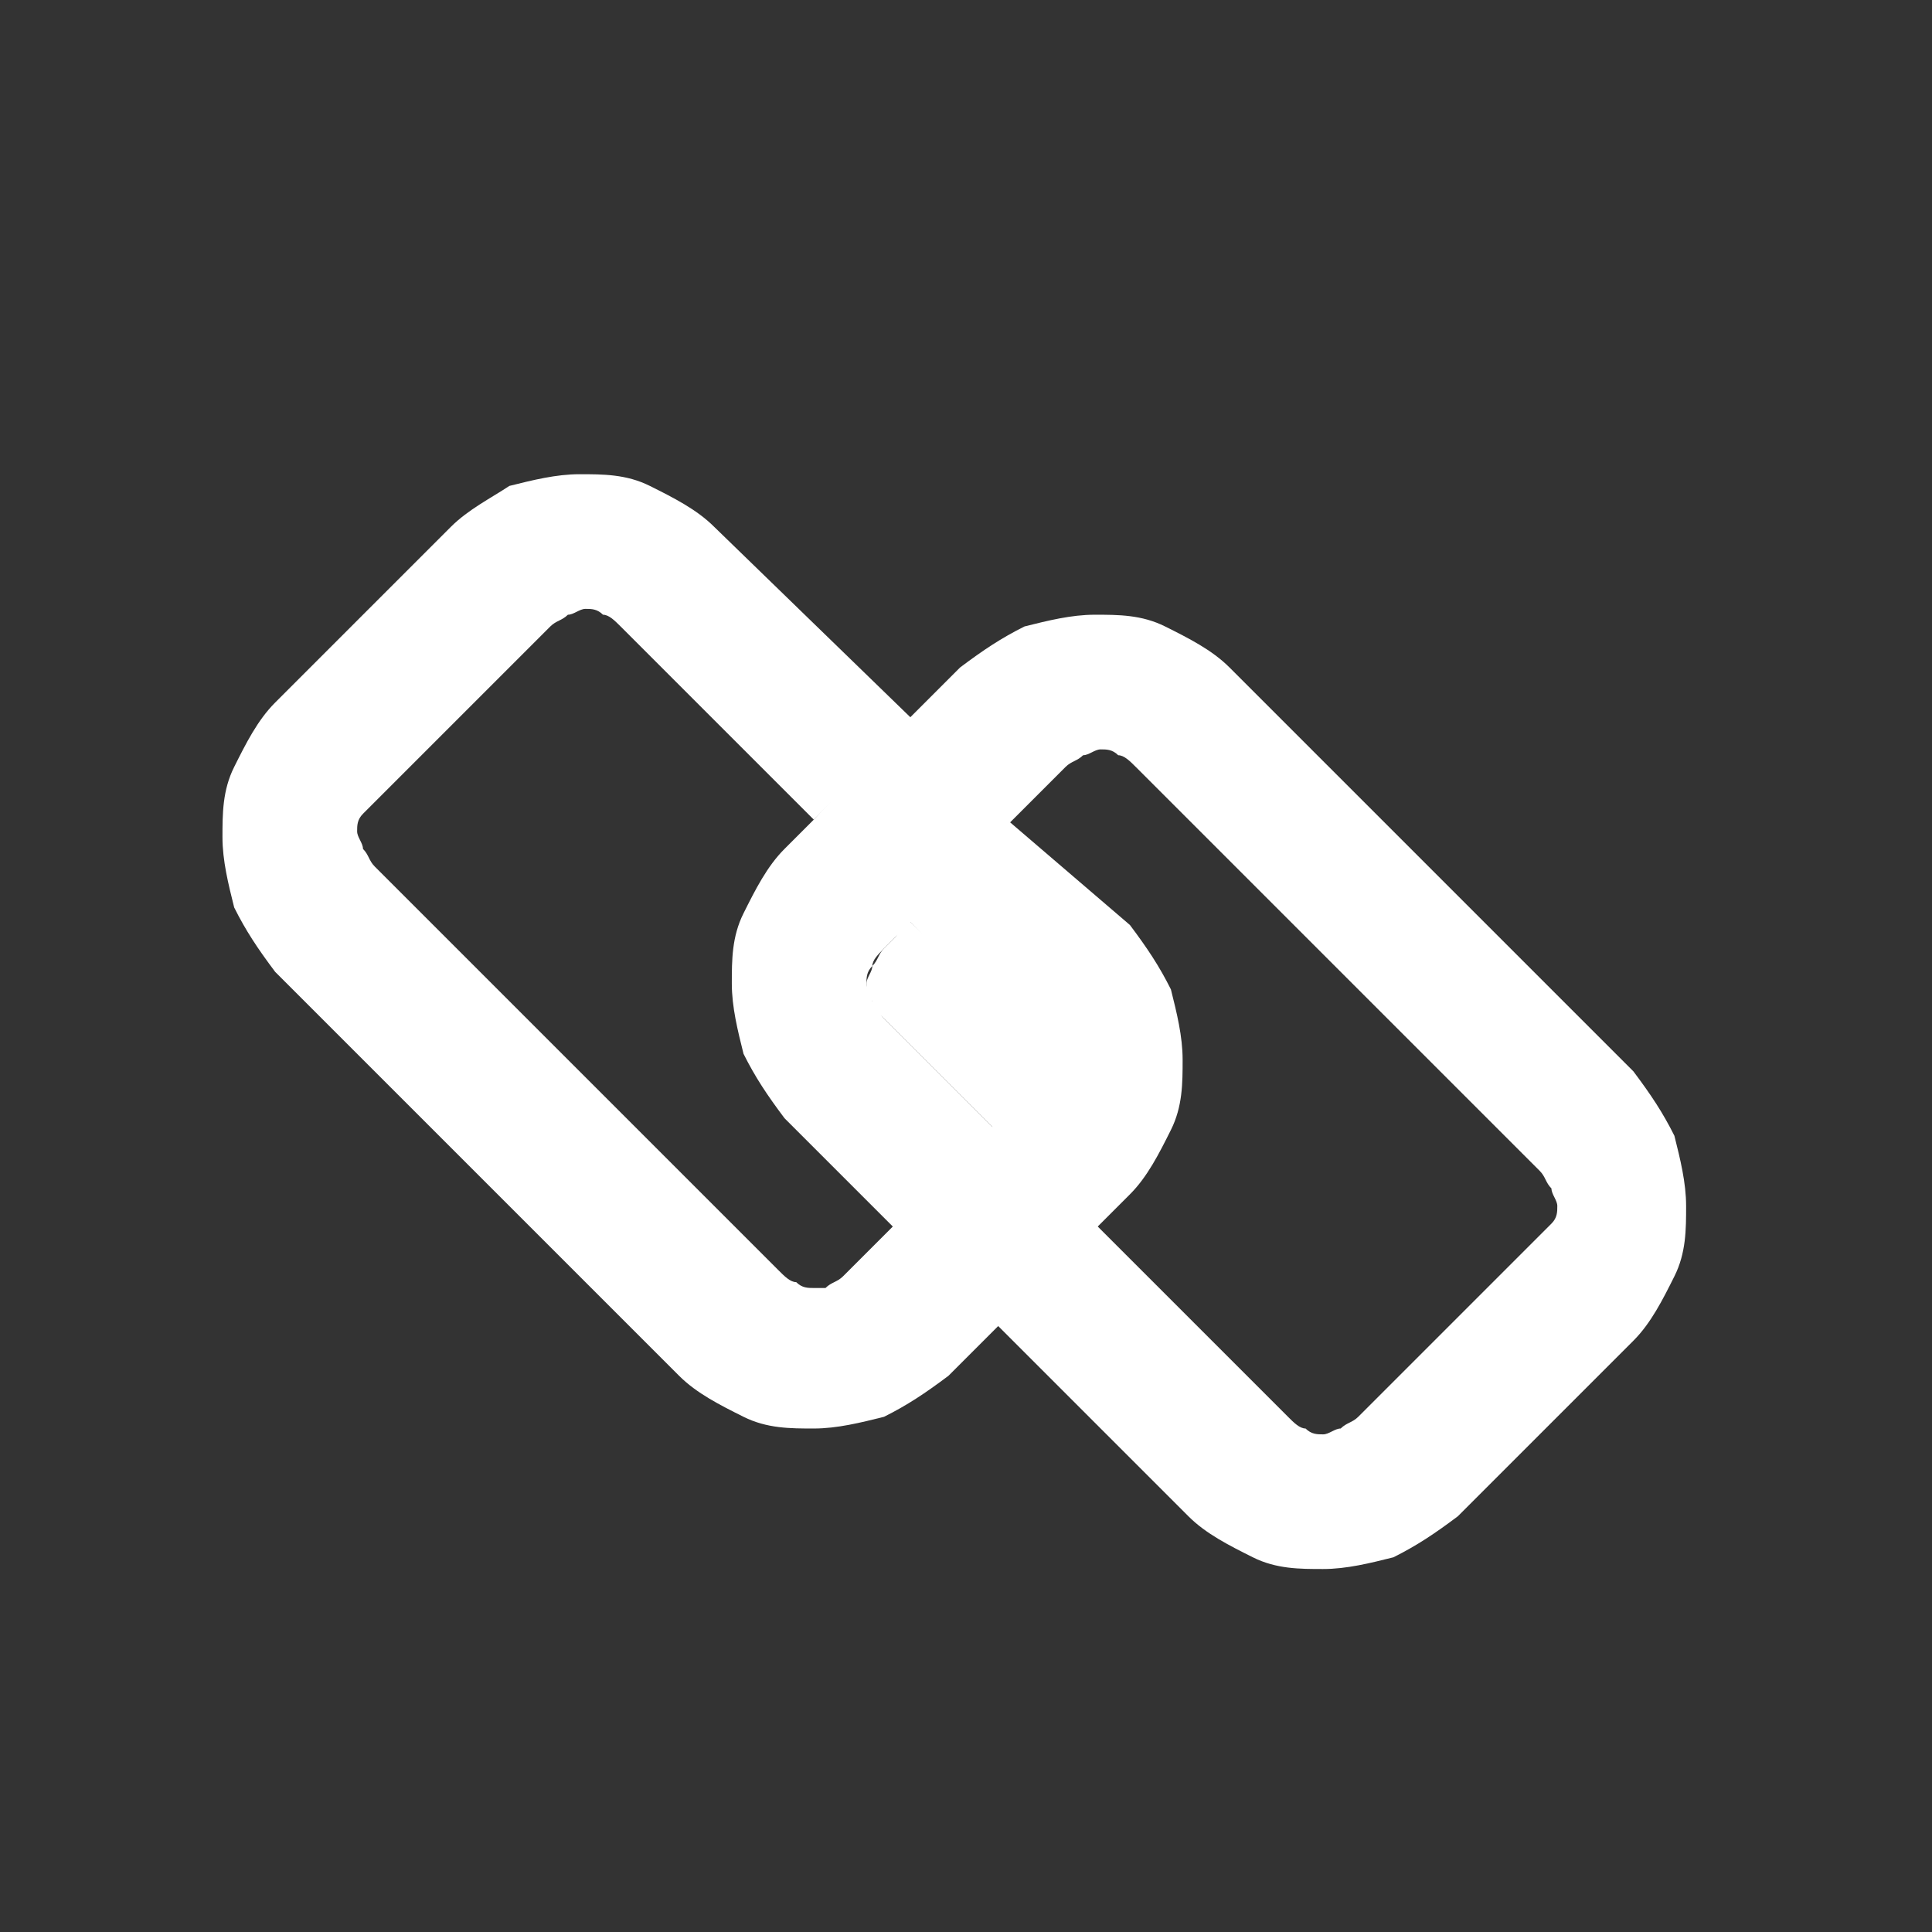 <?xml version="1.0" encoding="utf-8"?>
<!-- Generator: Adobe Illustrator 27.4.0, SVG Export Plug-In . SVG Version: 6.00 Build 0)  -->
<svg version="1.1" id="katman_1" xmlns="http://www.w3.org/2000/svg" xmlns:xlink="http://www.w3.org/1999/xlink" x="0px" y="0px"
	 viewBox="0 0 33 33" style="enable-background:new 0 0 33 33;" xml:space="preserve">
<rect x="0" y="0" width="33" height="33" fill="#333333" stroke="none"/>
<style type="text/css">
	.st0{display:none;}
	.st1{display:inline;fill:none;}
	.st2{display:inline;fill:#5B6F7F;}
	.st3{display:inline;fill:#99D1C7;}
	.st4{fill:#FFFFFF;}
</style>
<g class="st0">
	<path class="st1" d="M10.7,10.6c0.6-0.6,1.6-0.6,2.2,0l3.2,3.2c0,0,0-0.1,0-0.1c0.1-0.5,0.1-1.1,0-1.5c-0.1-0.3-0.3-0.6-0.5-0.8
		l-5-5C10.4,6.2,10.1,6.1,9.8,6c-0.3-0.1-0.6-0.1-1-0.1c-0.7,0-1.4,0.4-2,1C6.3,7.2,6,7.8,5.9,8.3C5.8,8.8,5.8,9.4,6,9.8
		c0.1,0.3,0.3,0.6,0.5,0.8l5,5c0.2,0.2,0.5,0.4,0.8,0.5c0.3,0.1,0.6,0.1,1,0.1c0.2,0,0.4-0.1,0.6-0.1l-3.2-3.2
		c-0.6-0.6-0.6-1.6,0-2.2L10.7,10.6z"/>
	<path class="st1" d="M21.5,21.6c-0.6,0.6-1.6,0.6-2.2,0l-2.5-2.5c0,0,0,0.1,0,0.1c-0.1,0.5-0.1,1.1,0,1.5c0.1,0.3,0.3,0.6,0.5,0.8
		l5,5c0.2,0.2,0.5,0.4,0.8,0.5c0.3,0.1,0.6,0.1,1,0.1c0.7,0,1.4-0.4,2-1c0.5-0.4,0.7-1,0.9-1.5c0.1-0.5,0.1-1.1,0-1.5
		c-0.1-0.3-0.3-0.6-0.5-0.8l-5-5c-0.2-0.2-0.5-0.4-0.8-0.5c-0.3-0.1-0.6-0.1-1-0.1c-0.2,0-0.4,0.1-0.6,0.1l2.5,2.5
		c0.6,0.6,0.6,1.6,0,2.2L21.5,21.6z"/>
	<path class="st2" d="M16.1,13.9l0.2,0.2c0,0,0,0,0,0l1.2,1.2c0.3-0.6,0.5-1.2,0.5-1.9c0-0.6,0-1.2-0.2-1.7
		c-0.2-0.5-0.5-1.1-0.9-1.5l-5-5c-0.4-0.4-0.9-0.7-1.5-0.9C9.6,3.9,8.7,3.9,7.9,4.1C7,4.4,6.2,4.8,5.5,5.5C4.6,6.4,4.1,7.6,4,8.7
		c0,0.6,0,1.2,0.2,1.7c0.2,0.5,0.5,1.1,0.9,1.5l5,5c0.4,0.4,0.9,0.7,1.5,0.9c0.8,0.3,1.7,0.3,2.6,0.1c0.4-0.1,0.7-0.2,1-0.4
		l-1.2-1.2c0,0,0,0,0,0l-0.2-0.2c-0.2,0.1-0.4,0.1-0.6,0.1c-0.3,0-0.7,0-1-0.1c-0.3-0.1-0.6-0.3-0.8-0.5l-5-5
		C6.2,10.4,6.1,10.1,6,9.8c-0.2-0.4-0.2-1,0-1.5C6,7.8,6.3,7.2,6.8,6.8c0.6-0.6,1.3-0.9,2-1c0.3,0,0.7,0,1,0.1
		c0.3,0.1,0.6,0.3,0.8,0.5l5,5c0.2,0.2,0.4,0.5,0.5,0.8C16.3,12.7,16.3,13.2,16.1,13.9C16.2,13.8,16.2,13.8,16.1,13.9z"/>
	<path class="st2" d="M16.9,19.1l-1.4-1.4c-0.3,0.6-0.5,1.2-0.5,1.9c0,0.6,0,1.2,0.2,1.7c0.2,0.5,0.5,1.1,0.9,1.5l5,5
		c0.4,0.4,0.9,0.7,1.5,0.9c0.8,0.3,1.7,0.3,2.6,0.1c0.9-0.2,1.7-0.7,2.3-1.4c0.9-0.9,1.4-2.1,1.5-3.2c0-0.6,0-1.2-0.2-1.7
		c-0.2-0.5-0.5-1.1-0.9-1.5l-5-5c-0.4-0.4-0.9-0.7-1.5-0.9c-0.8-0.3-1.7-0.3-2.6-0.1c-0.4,0.1-0.7,0.2-1,0.4l1.4,1.4
		c0.2-0.1,0.4-0.1,0.6-0.1c0.3,0,0.7,0,1,0.1c0.3,0.1,0.6,0.3,0.8,0.5l5,5c0.2,0.2,0.4,0.5,0.5,0.8c0.2,0.4,0.2,1,0,1.5
		c-0.1,0.5-0.4,1.1-0.9,1.5c-0.6,0.6-1.3,0.9-2,1c-0.3,0-0.7,0-1-0.1c-0.3-0.1-0.6-0.3-0.8-0.5l-5-5c-0.2-0.2-0.4-0.5-0.5-0.8
		C16.7,20.3,16.7,19.8,16.9,19.1C16.8,19.2,16.8,19.2,16.9,19.1z"/>
	<path class="st3" d="M17.7,15.5l-0.2-0.2l-1.2-1.2c0,0,0,0,0,0l-0.2-0.2l-3.2-3.2c-0.6-0.6-1.6-0.6-2.2,0l-0.1,0.1
		c-0.6,0.6-0.6,1.6,0,2.2l3.2,3.2l0.2,0.2c0,0,0,0,0,0l1.2,1.2l0.2,0.2l1.4,1.4l2.5,2.5c0.6,0.6,1.6,0.6,2.2,0l0.1-0.1
		c0.6-0.6,0.6-1.6,0-2.2l-2.5-2.5L17.7,15.5z"/>
</g>
<g>
	<path class="st4" d="M15.5,15.7L15.3,16l-0.2,0.2c-0.1,0.1-0.1,0.2-0.2,0.3c0,0.1-0.1,0.2-0.1,0.3c0,0.1,0,0.2,0.1,0.3
		c0,0.1,0.1,0.2,0.2,0.3l1.9,1.9l0.5-0.5c0.1-0.1,0.1-0.2,0.2-0.3c0-0.1,0.1-0.2,0.1-0.3c0-0.1,0-0.2-0.1-0.3c0-0.1-0.1-0.2-0.2-0.3
		L15.5,15.7z"/>
	<path class="st4" d="M6.4,13.7l0.2-0.2l2.8-2.8c0.1-0.1,0.2-0.1,0.3-0.2c0.1,0,0.2-0.1,0.3-0.1c0.1,0,0.2,0,0.3,0.1
		c0.1,0,0.2,0.1,0.3,0.2l3.3,3.3l1.7-1.7L12.2,9c-0.3-0.3-0.7-0.5-1.1-0.7c-0.4-0.2-0.8-0.2-1.2-0.2c-0.4,0-0.8,0.1-1.2,0.2
		C8.4,8.5,8,8.7,7.7,9l-3,3c-0.3,0.3-0.5,0.7-0.7,1.1c-0.2,0.4-0.2,0.8-0.2,1.2c0,0.4,0.1,0.8,0.2,1.2c0.2,0.4,0.4,0.7,0.7,1.1
		l6.9,6.9c0.3,0.3,0.7,0.5,1.1,0.7c0.4,0.2,0.8,0.2,1.2,0.2c0.4,0,0.8-0.1,1.2-0.2c0.4-0.2,0.7-0.4,1.1-0.7l0.9-0.9l1.7-1.7l0.5-0.5
		c0.3-0.3,0.5-0.7,0.7-1.1c0.2-0.4,0.2-0.8,0.2-1.2c0-0.4-0.1-0.8-0.2-1.2c-0.2-0.4-0.4-0.7-0.7-1.1L17.2,14l-1.7,1.7l1.9,1.9
		c0.1,0.1,0.1,0.2,0.2,0.3c0,0.1,0.1,0.2,0.1,0.3c0,0.1,0,0.2-0.1,0.3c0,0.1-0.1,0.2-0.2,0.3L17,19.2l-1.7,1.7l-0.9,0.9
		c-0.1,0.1-0.2,0.1-0.3,0.2C14.1,22,14,22,13.9,22c-0.1,0-0.2,0-0.3-0.1c-0.1,0-0.2-0.1-0.3-0.2l-6.9-6.9c-0.1-0.1-0.1-0.2-0.2-0.3
		c0-0.1-0.1-0.2-0.1-0.3c0-0.1,0-0.2,0.1-0.3C6.2,13.9,6.3,13.8,6.4,13.7z"/>
	<path class="st4" d="M26.2,21.2l-3,3c-0.1,0.1-0.2,0.1-0.3,0.2c-0.1,0-0.2,0.1-0.3,0.1c-0.1,0-0.2,0-0.3-0.1
		c-0.1,0-0.2-0.1-0.3-0.2l-3.3-3.3L17,22.6l3.3,3.3c0.3,0.3,0.7,0.5,1.1,0.7c0.4,0.2,0.8,0.2,1.2,0.2c0.4,0,0.8-0.1,1.2-0.2
		c0.4-0.2,0.7-0.4,1.1-0.7l3-3c0.3-0.3,0.5-0.7,0.7-1.1c0.2-0.4,0.2-0.8,0.2-1.2c0-0.4-0.1-0.8-0.2-1.2c-0.2-0.4-0.4-0.7-0.7-1.1
		l-6.9-6.9c-0.3-0.3-0.7-0.5-1.1-0.7c-0.4-0.2-0.8-0.2-1.2-0.2c-0.4,0-0.8,0.1-1.2,0.2c-0.4,0.2-0.7,0.4-1.1,0.7l-0.9,0.9L13.9,14
		l-0.5,0.5h0c-0.3,0.3-0.5,0.7-0.7,1.1c-0.2,0.4-0.2,0.8-0.2,1.2c0,0.4,0.1,0.8,0.2,1.2c0.2,0.4,0.4,0.7,0.7,1.1l1.9,1.9l1.7-1.7
		l-1.9-1.9c-0.1-0.1-0.1-0.2-0.2-0.3c0-0.1-0.1-0.2-0.1-0.3c0-0.1,0-0.2,0.1-0.3c0-0.1,0.1-0.2,0.2-0.3l0.2-0.2l0.3-0.3l1.7-1.7
		l0.9-0.9c0.1-0.1,0.2-0.1,0.3-0.2c0.1,0,0.2-0.1,0.3-0.1c0.1,0,0.2,0,0.3,0.1c0.1,0,0.2,0.1,0.3,0.2l6.9,6.9
		c0.1,0.1,0.1,0.2,0.2,0.3c0,0.1,0.1,0.2,0.1,0.3c0,0.1,0,0.2-0.1,0.3C26.3,21.1,26.2,21.2,26.2,21.2z"/>
</g>
</svg>
